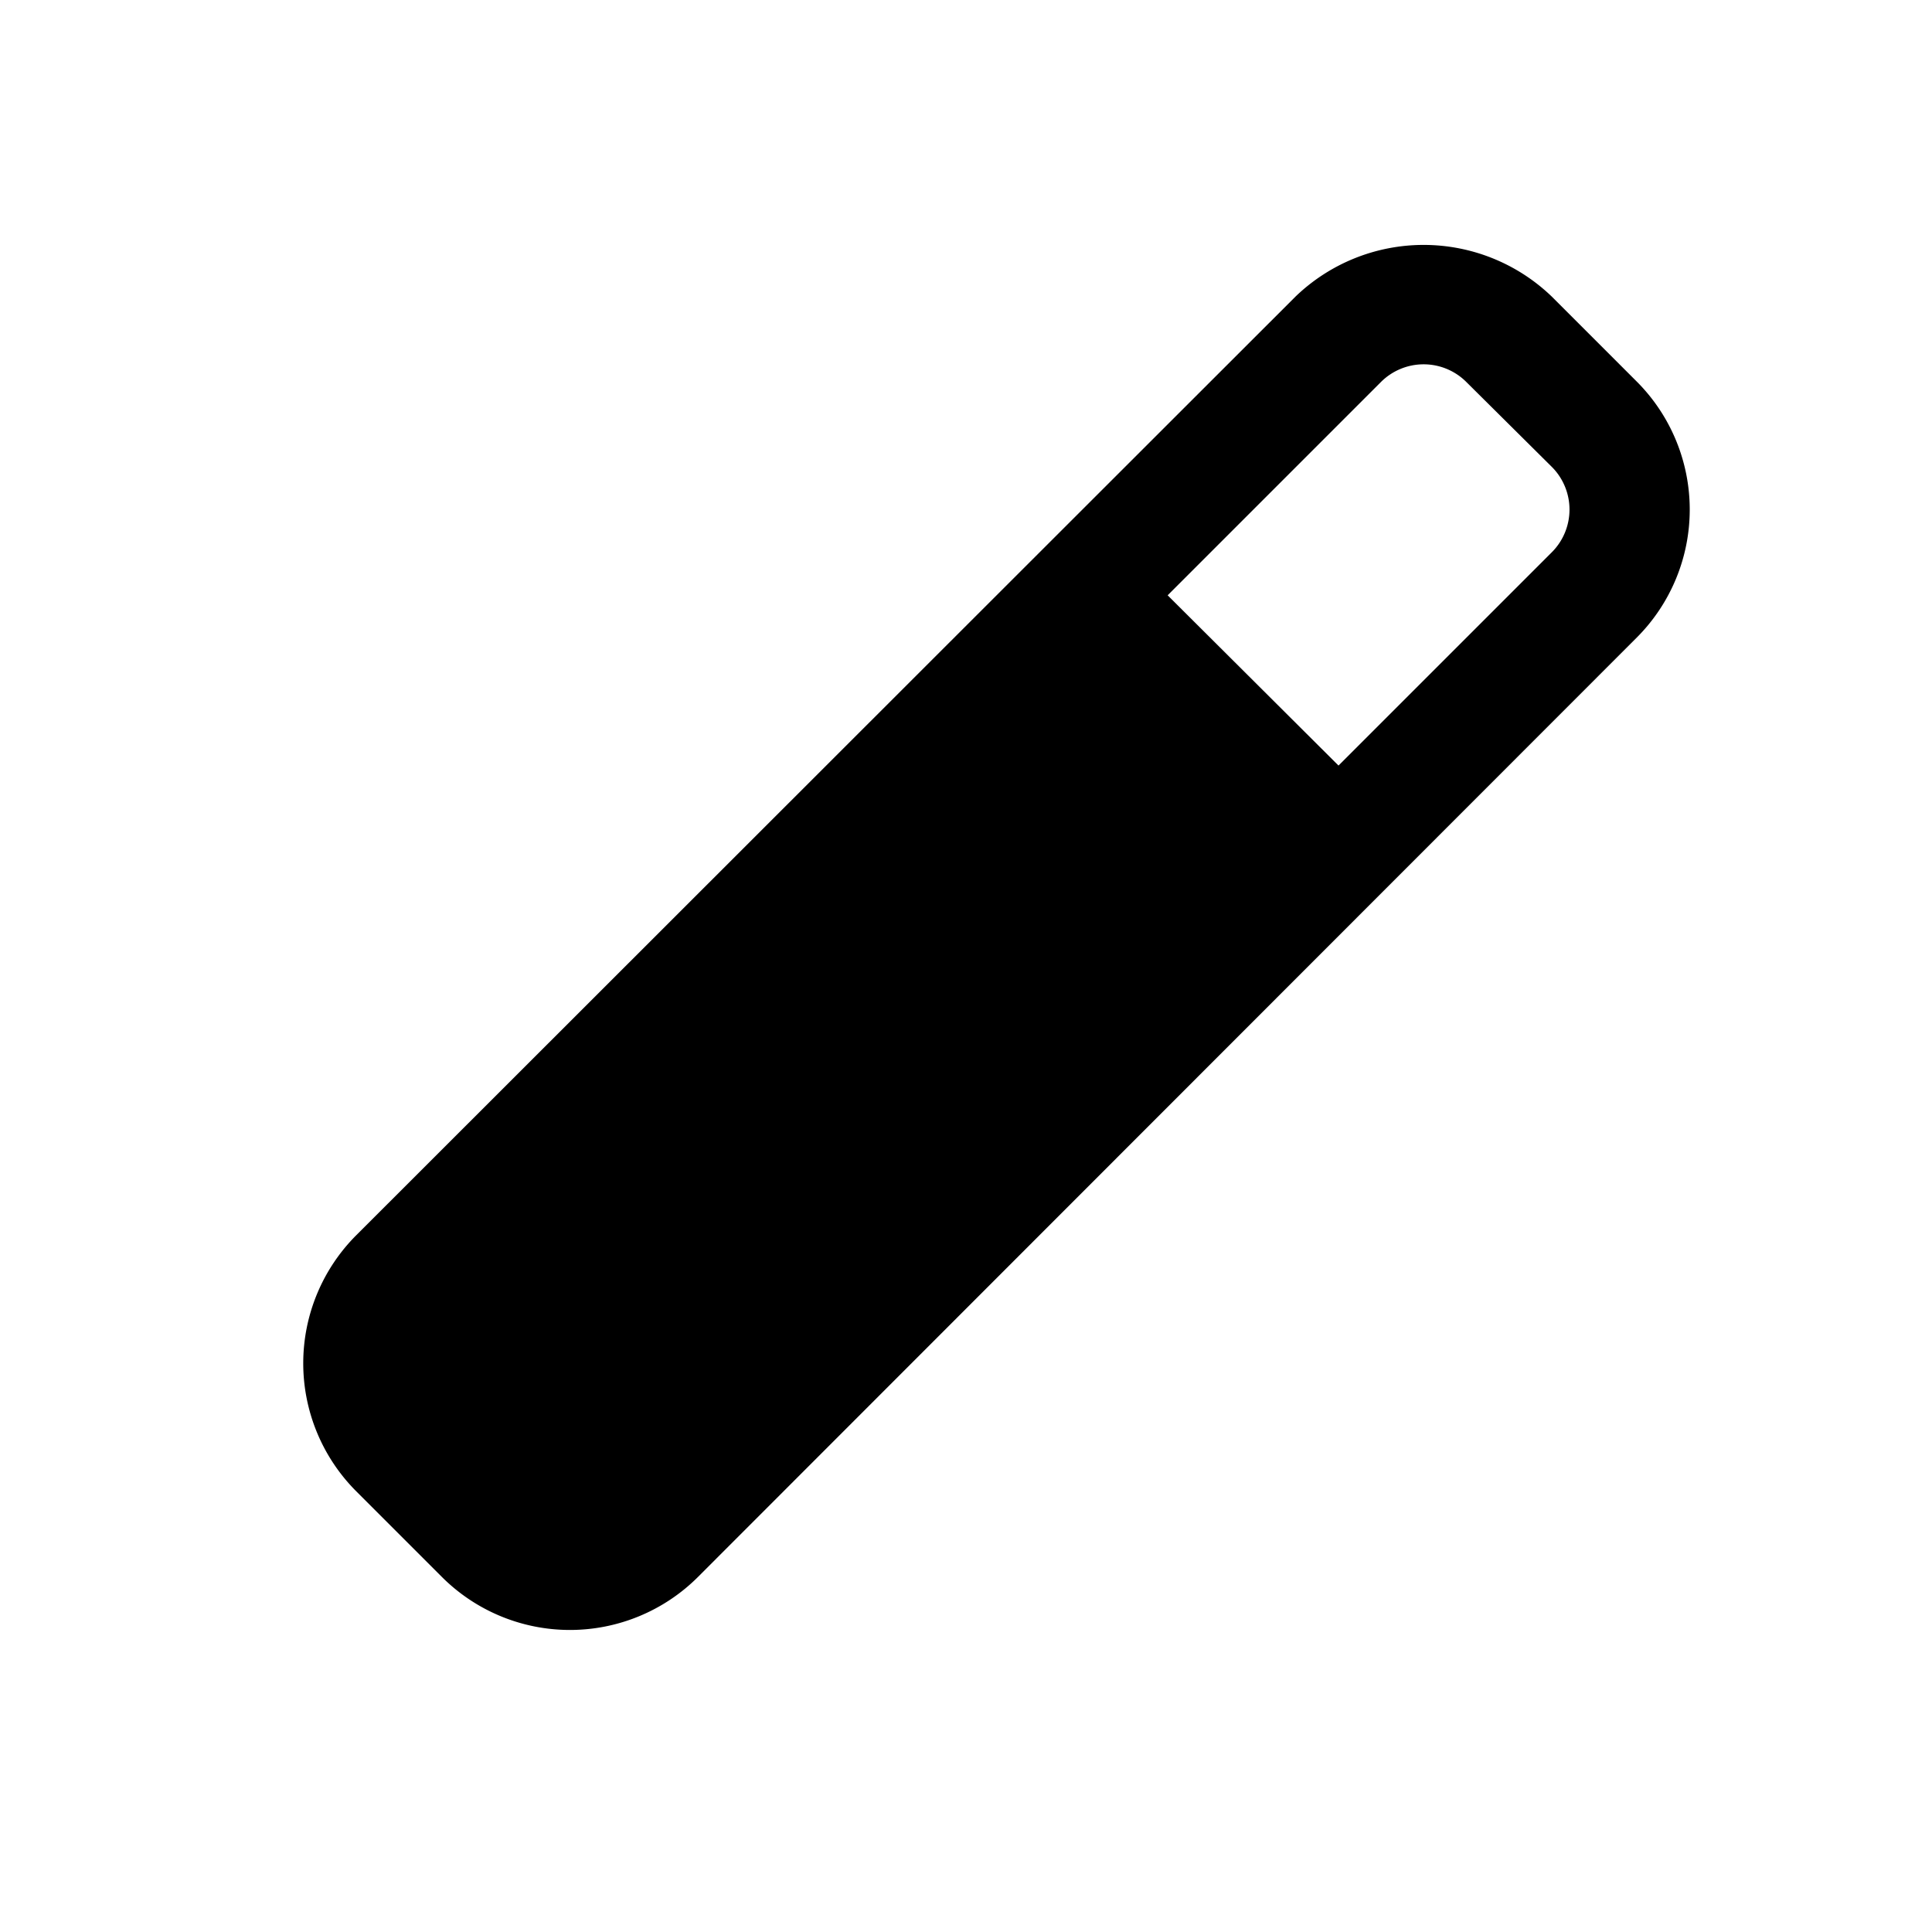 <?xml version="1.0" ?>

<svg fill="#000000" width="800px" height="800px" viewBox="0 0 32 32" xmlns="http://www.w3.org/2000/svg">
<title/>
<g data-name="Layer 2" id="Layer_2">
<path d="M27.11,6.32,25.7,4.91a3.06,3.06,0,0,0-4.24,0L5.9,20.46a3,3,0,0,0,0,4.24l1.42,1.42a3,3,0,0,0,4.24,0L27.11,10.56A3,3,0,0,0,27.11,6.32ZM25.7,9.15l-3.53,3.53h0L19.34,9.86h0l3.53-3.53a1,1,0,0,1,1.42,0L25.7,7.73A1,1,0,0,1,25.7,9.15Z"/>
</g>
</svg>